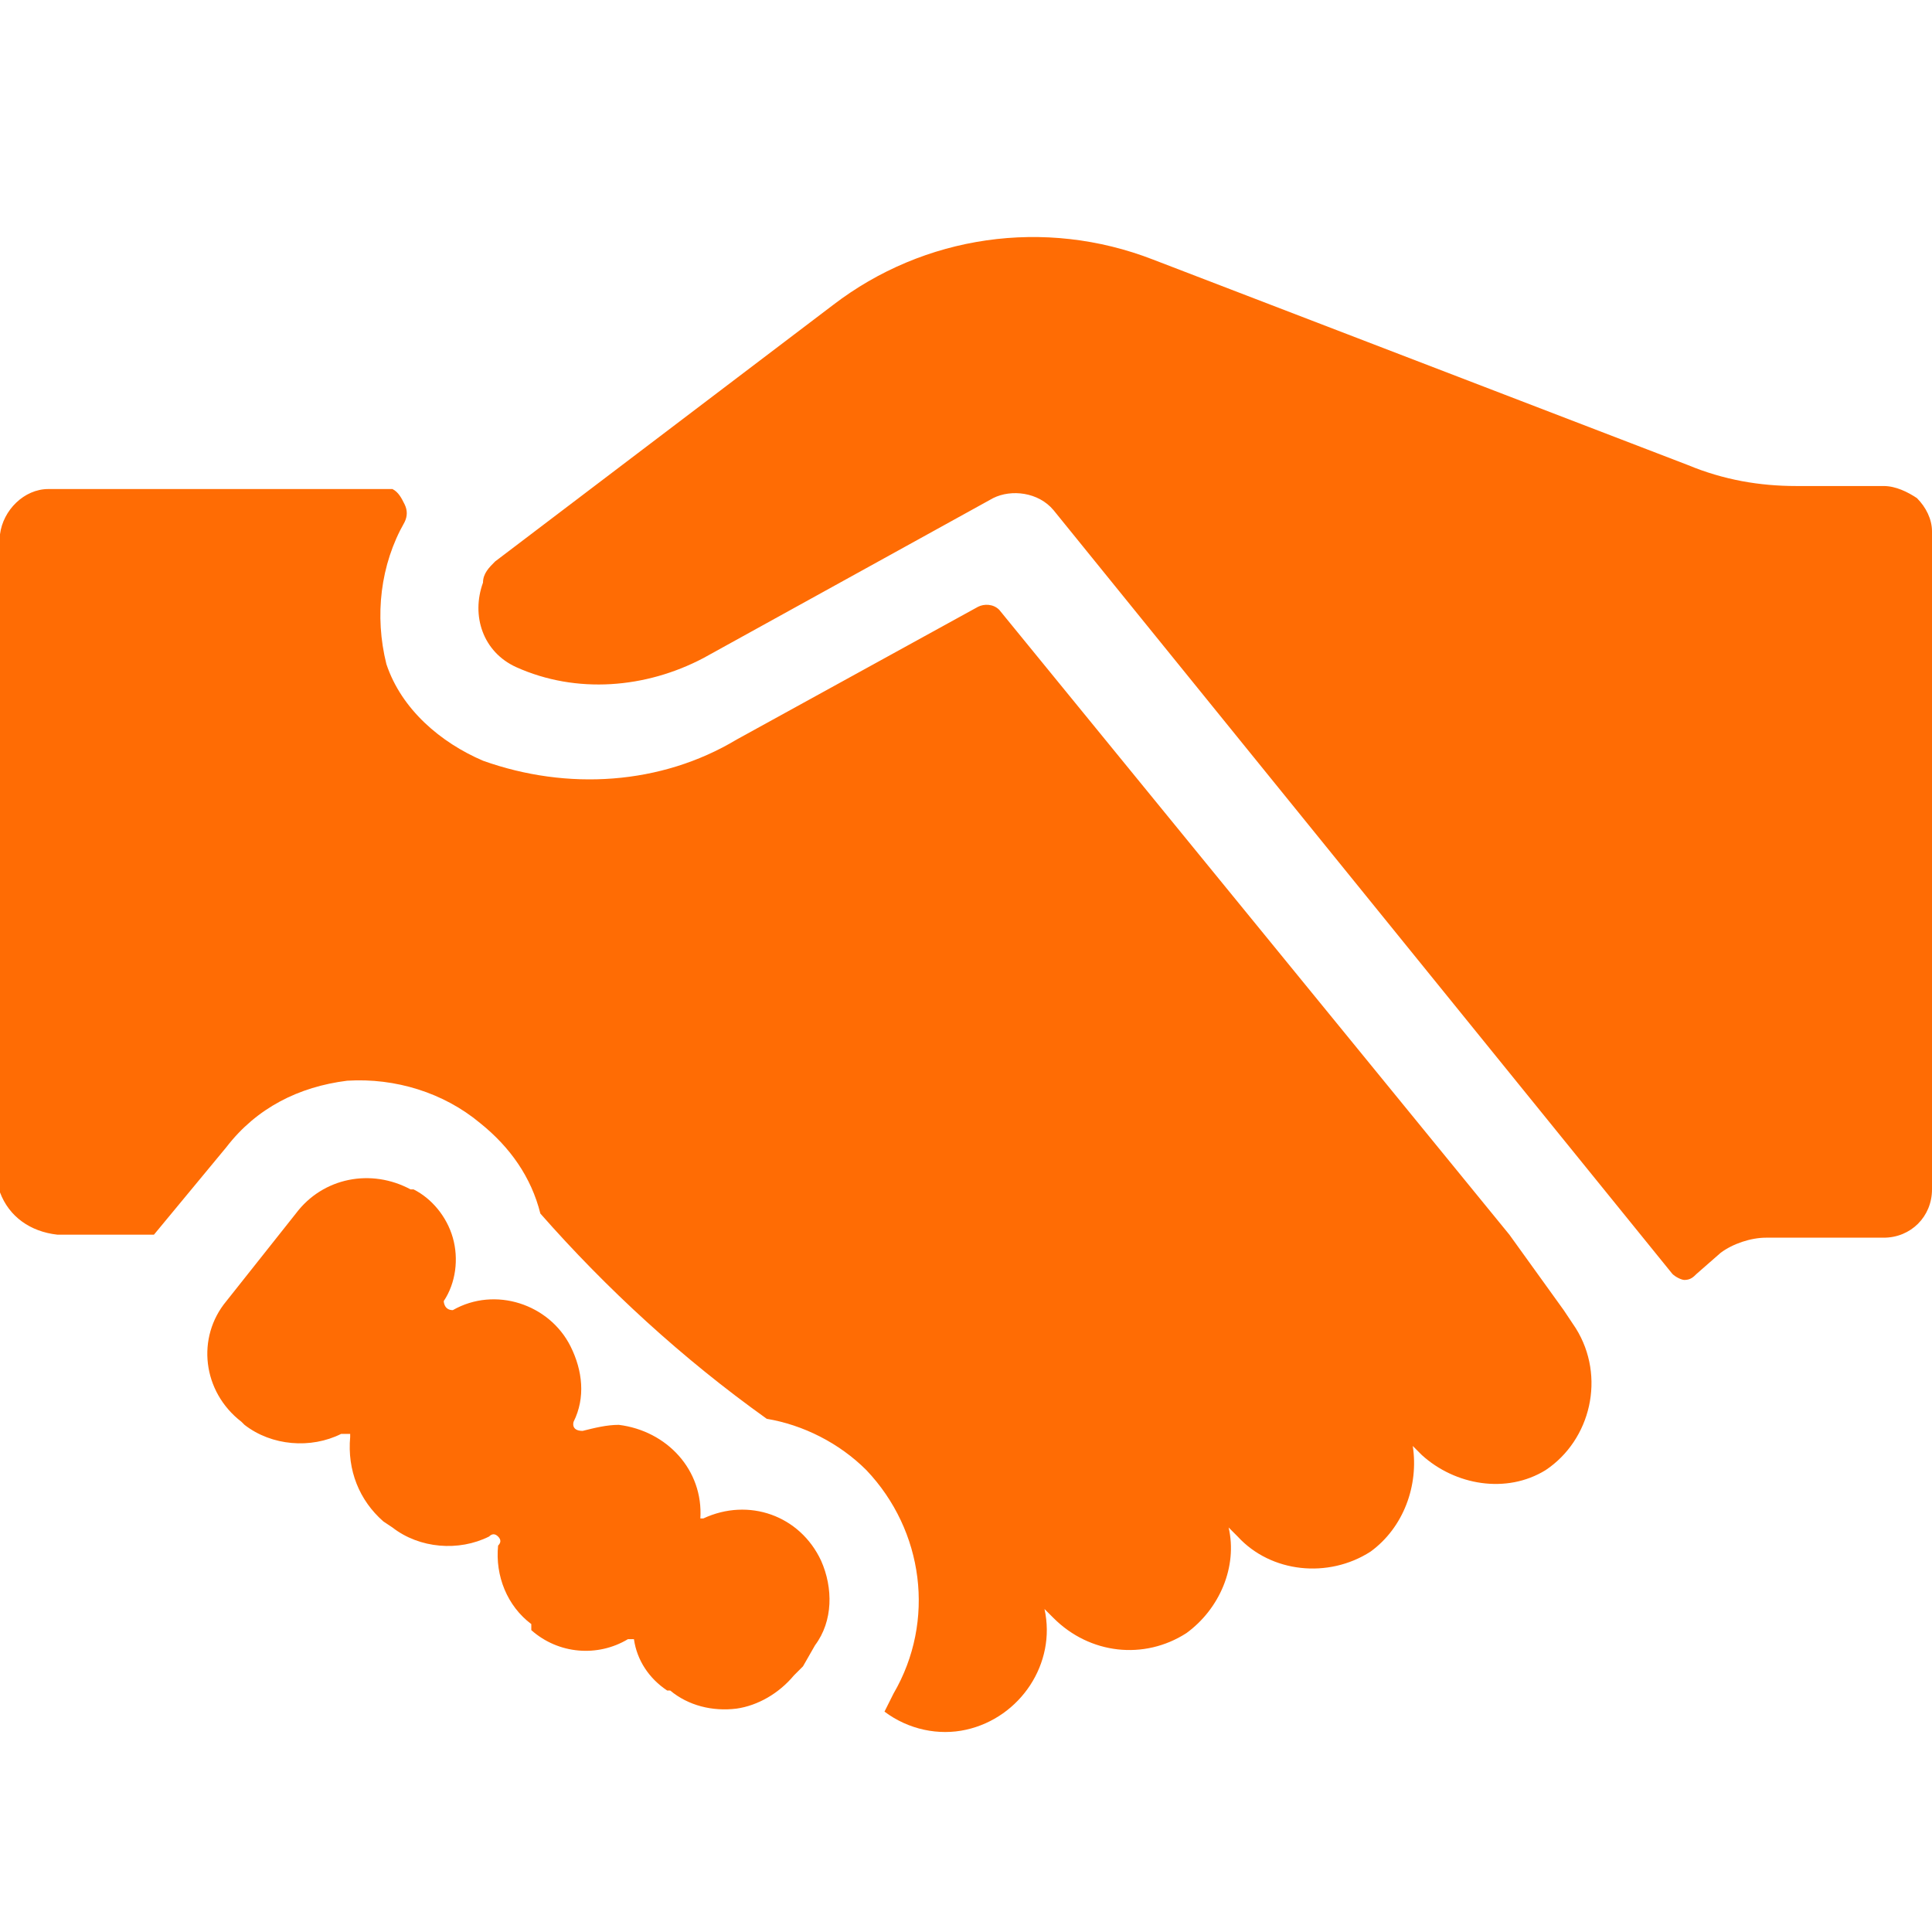 <?xml version="1.0" encoding="utf-8"?>
<!-- Generator: Adobe Illustrator 23.0.2, SVG Export Plug-In . SVG Version: 6.00 Build 0)  -->
<svg version="1.1" id="图层_1" xmlns="http://www.w3.org/2000/svg" xmlns:xlink="http://www.w3.org/1999/xlink" x="0px" y="0px"
	 viewBox="0 0 64 64" style="enable-background:new 0 0 64 64;" xml:space="preserve">
<style type="text/css">
	.st0{fill:#FF6C04;}
	.st1{fill:#3BAE3E;}
	.st2{fill:#909090;stroke:#909090;stroke-miterlimit:10;}
	.st3{fill:#909090;}
	.st4{fill:#9A999A;}
	.st5{fill:#7F7F80;}
	.st6{fill:#8F8F8F;}
	.st7{fill:#040000;}
	.st8{fill:#EB6A1B;}
	.st9{fill:#FDF2E9;}
	.st10{fill:#F3AA89;}
	.st11{fill:#FFFFFF;}
	.st12{fill:#060001;}
	.st13{fill:#9D9D9D;}
	.st14{fill:#B3B3B3;}
	.st15{fill:#F4A72B;}
	.st16{fill:#DB2926;}
	.st17{fill:#ABABAB;}
	.st18{fill:#C4C3C3;}
	.st19{fill:url(#SVGID_1_);}
	.st20{fill:#FFBC8F;}
	.st21{fill:#FF6C04;stroke:#EB6A1B;stroke-miterlimit:10;}
	.st22{fill:#C2C2C2;}
	.st23{fill:#9B9B9B;}
	.st24{fill:#CACACA;}
</style>
<path class="st0" d="M62.4,41h-3.9c-0.5,0-1.1,0.2-1.5,0.5l-0.8,0.7c-0.1,0.1-0.2,0.2-0.4,0.2c-0.1,0-0.3-0.1-0.4-0.2L34.9,16.9
	c-0.5-0.6-1.4-0.7-2-0.4l-9.6,5.3c-1.9,1-4.2,1.2-6.2,0.3c-1.1-0.5-1.5-1.7-1.1-2.8c0-0.3,0.2-0.5,0.4-0.7l11.2-8.5
	c3-2.3,7-2.9,10.6-1.5l17.7,6.8c1.2,0.5,2.4,0.7,3.6,0.7h2.9c0.4,0,0.8,0.2,1.1,0.4c0.3,0.3,0.5,0.7,0.5,1.1v21.8
	C64,40.3,63.3,41,62.4,41L62.4,41z M16,25.2c2.8,1,5.9,0.8,8.4-0.7l8-4.4c0.2-0.1,0.5-0.1,0.7,0.1L50,40.9l1.8,2.5l0.4,0.6
	c1,1.6,0.5,3.7-1,4.7c-1.3,0.8-3,0.5-4.1-0.5l-0.3-0.3c0.2,1.3-0.3,2.7-1.4,3.5c-1.4,0.9-3.3,0.7-4.4-0.5l-0.3-0.3
	c0.3,1.3-0.3,2.7-1.4,3.5c-1.4,0.9-3.2,0.7-4.4-0.5l-0.3-0.3c0.4,1.8-0.8,3.6-2.6,4c-0.9,0.2-1.9,0-2.7-0.6l0.3-0.6
	c1.4-2.4,1-5.4-0.9-7.4c-0.9-0.9-2.1-1.5-3.3-1.7c-2.8-2-5.3-4.3-7.5-6.8c-0.3-1.2-1-2.2-2-3c-1.2-1-2.8-1.5-4.4-1.4
	c-1.6,0.2-3,0.9-4,2.2l-2.4,2.9H1.9C1,40.8,0.3,40.3,0,39.5V17.7c0.1-0.8,0.8-1.5,1.6-1.5h11c0.1,0,0.3,0,0.4,0
	c0.2,0.1,0.3,0.3,0.4,0.5c0.1,0.2,0.1,0.4,0,0.6c-0.8,1.4-1,3.1-0.6,4.7C13.3,23.5,14.6,24.6,16,25.2L16,25.2z M9.8,40.2
	c0.9-1.2,2.5-1.5,3.8-0.8h0.1c0.6,0.3,1.1,0.9,1.3,1.6c0.2,0.7,0.1,1.5-0.3,2.1c0,0,0,0.3,0.3,0.3c1.4-0.8,3.2-0.2,3.9,1.2
	c0.4,0.8,0.5,1.7,0.1,2.5c0,0-0.1,0.3,0.3,0.3c0.4-0.1,0.8-0.2,1.2-0.2c1.6,0.2,2.8,1.5,2.7,3.1h0.1c1.5-0.7,3.2-0.1,3.9,1.4
	c0.4,0.9,0.4,2-0.2,2.8l-0.4,0.7c-0.1,0.1-0.2,0.2-0.3,0.3c-0.5,0.6-1.2,1-1.9,1.1c-0.8,0.1-1.6-0.1-2.2-0.6h-0.1
	c-0.6-0.4-1-1-1.1-1.7h-0.2c-1,0.6-2.3,0.5-3.2-0.3v-0.2c-0.8-0.6-1.2-1.6-1.1-2.6c0.1-0.1,0.1-0.2,0-0.3c-0.1-0.1-0.2-0.1-0.3,0
	c-1,0.5-2.3,0.4-3.2-0.3l-0.3-0.2c-0.8-0.7-1.2-1.7-1.1-2.8v-0.1h-0.3c-1,0.5-2.3,0.4-3.2-0.3L8,47.1c-1.3-1-1.5-2.8-0.5-4L9.8,40.2
	z"/>
</svg>
